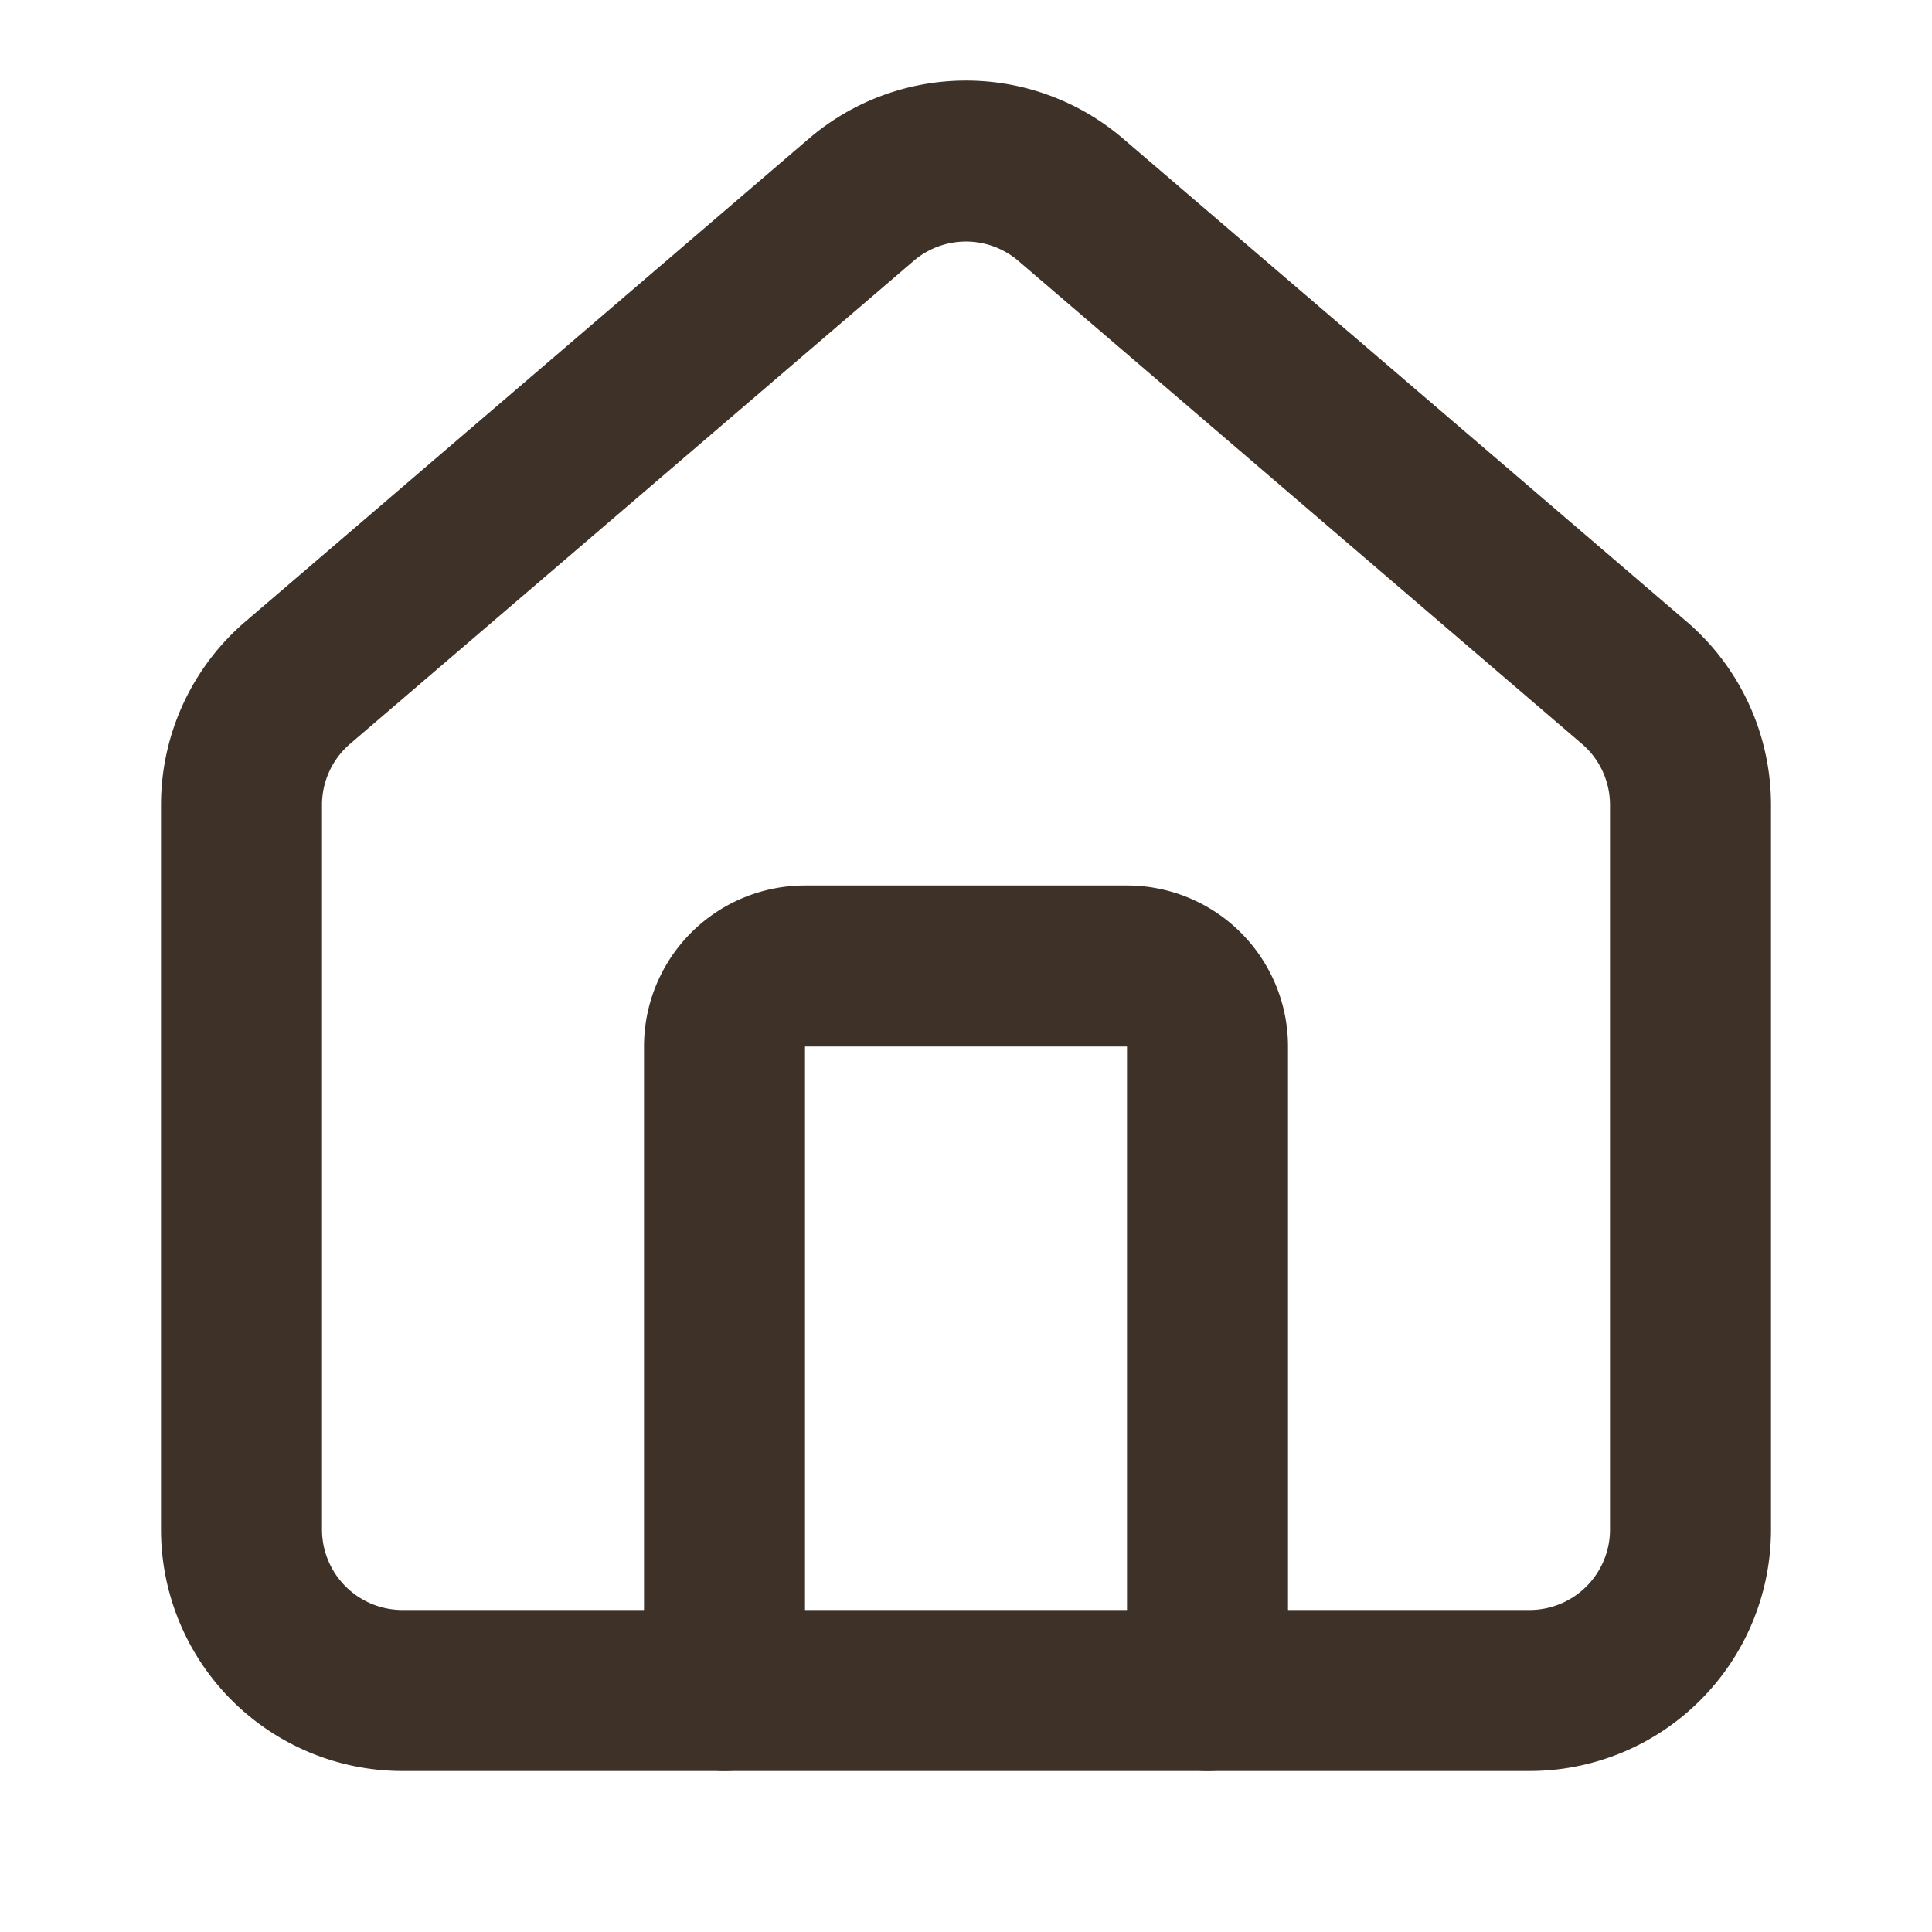 <svg data-v-d13c9dcd="" xmlns="http://www.w3.org/2000/svg" width="24" height="24" viewBox="0 0 24 24" fill="none" stroke="#3e3228" stroke-width="2" stroke-linecap="round" stroke-linejoin="round" class="lucide lucide-house-icon lucide-house h-3 w-3 mr-1 text-[#978241]"><path d="M15 21v-8a1 1 0 0 0-1-1h-4a1 1 0 0 0-1 1v8"></path><path d="M3 10a2 2 0 0 1 .709-1.528l7-5.999a2 2 0 0 1 2.582 0l7 5.999A2 2 0 0 1 21 10v9a2 2 0 0 1-2 2H5a2 2 0 0 1-2-2z"></path></svg>